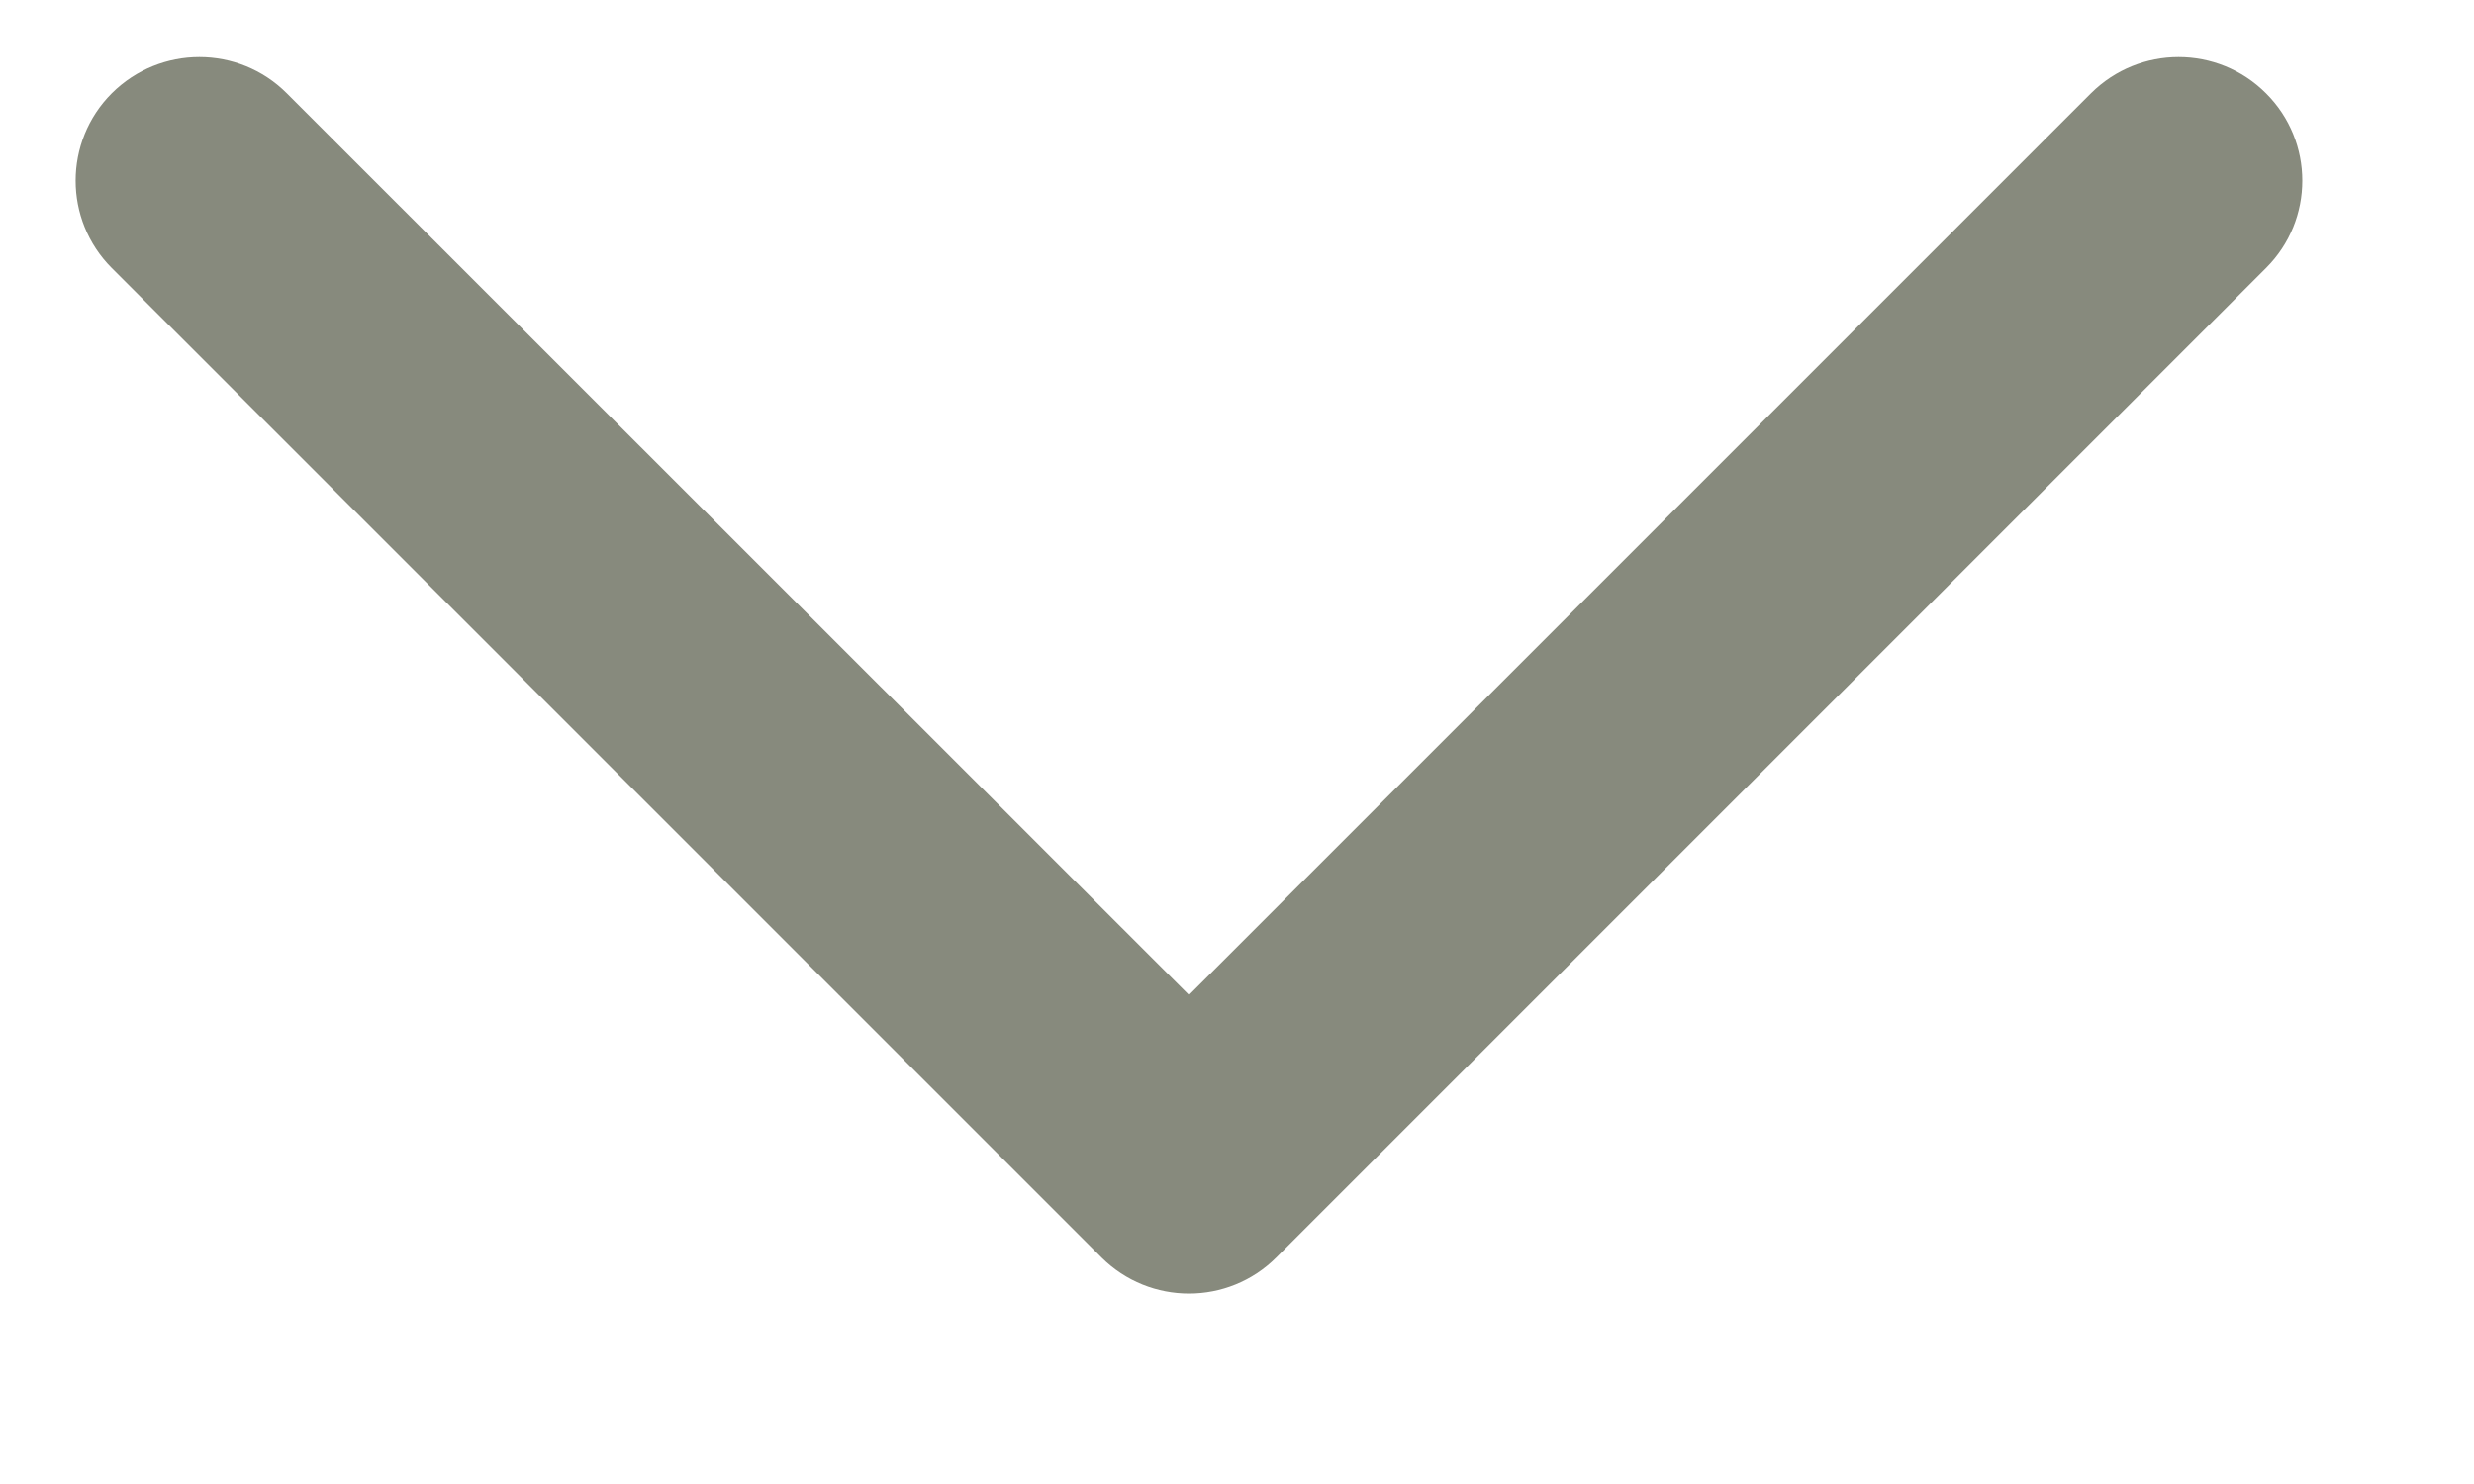 <svg width="10" height="6" viewBox="0 0 10 6" fill="none" xmlns="http://www.w3.org/2000/svg">
<path fill-rule="evenodd" clip-rule="evenodd" d="M0.452 0.377C0.648 0.182 0.964 0.182 1.159 0.377L4.806 4.023L8.452 0.377C8.648 0.182 8.964 0.182 9.159 0.377C9.355 0.572 9.355 0.889 9.159 1.084L5.159 5.084C4.964 5.279 4.648 5.279 4.452 5.084L0.452 1.084C0.257 0.889 0.257 0.572 0.452 0.377Z" fill="#878A7D"/>
</svg>
